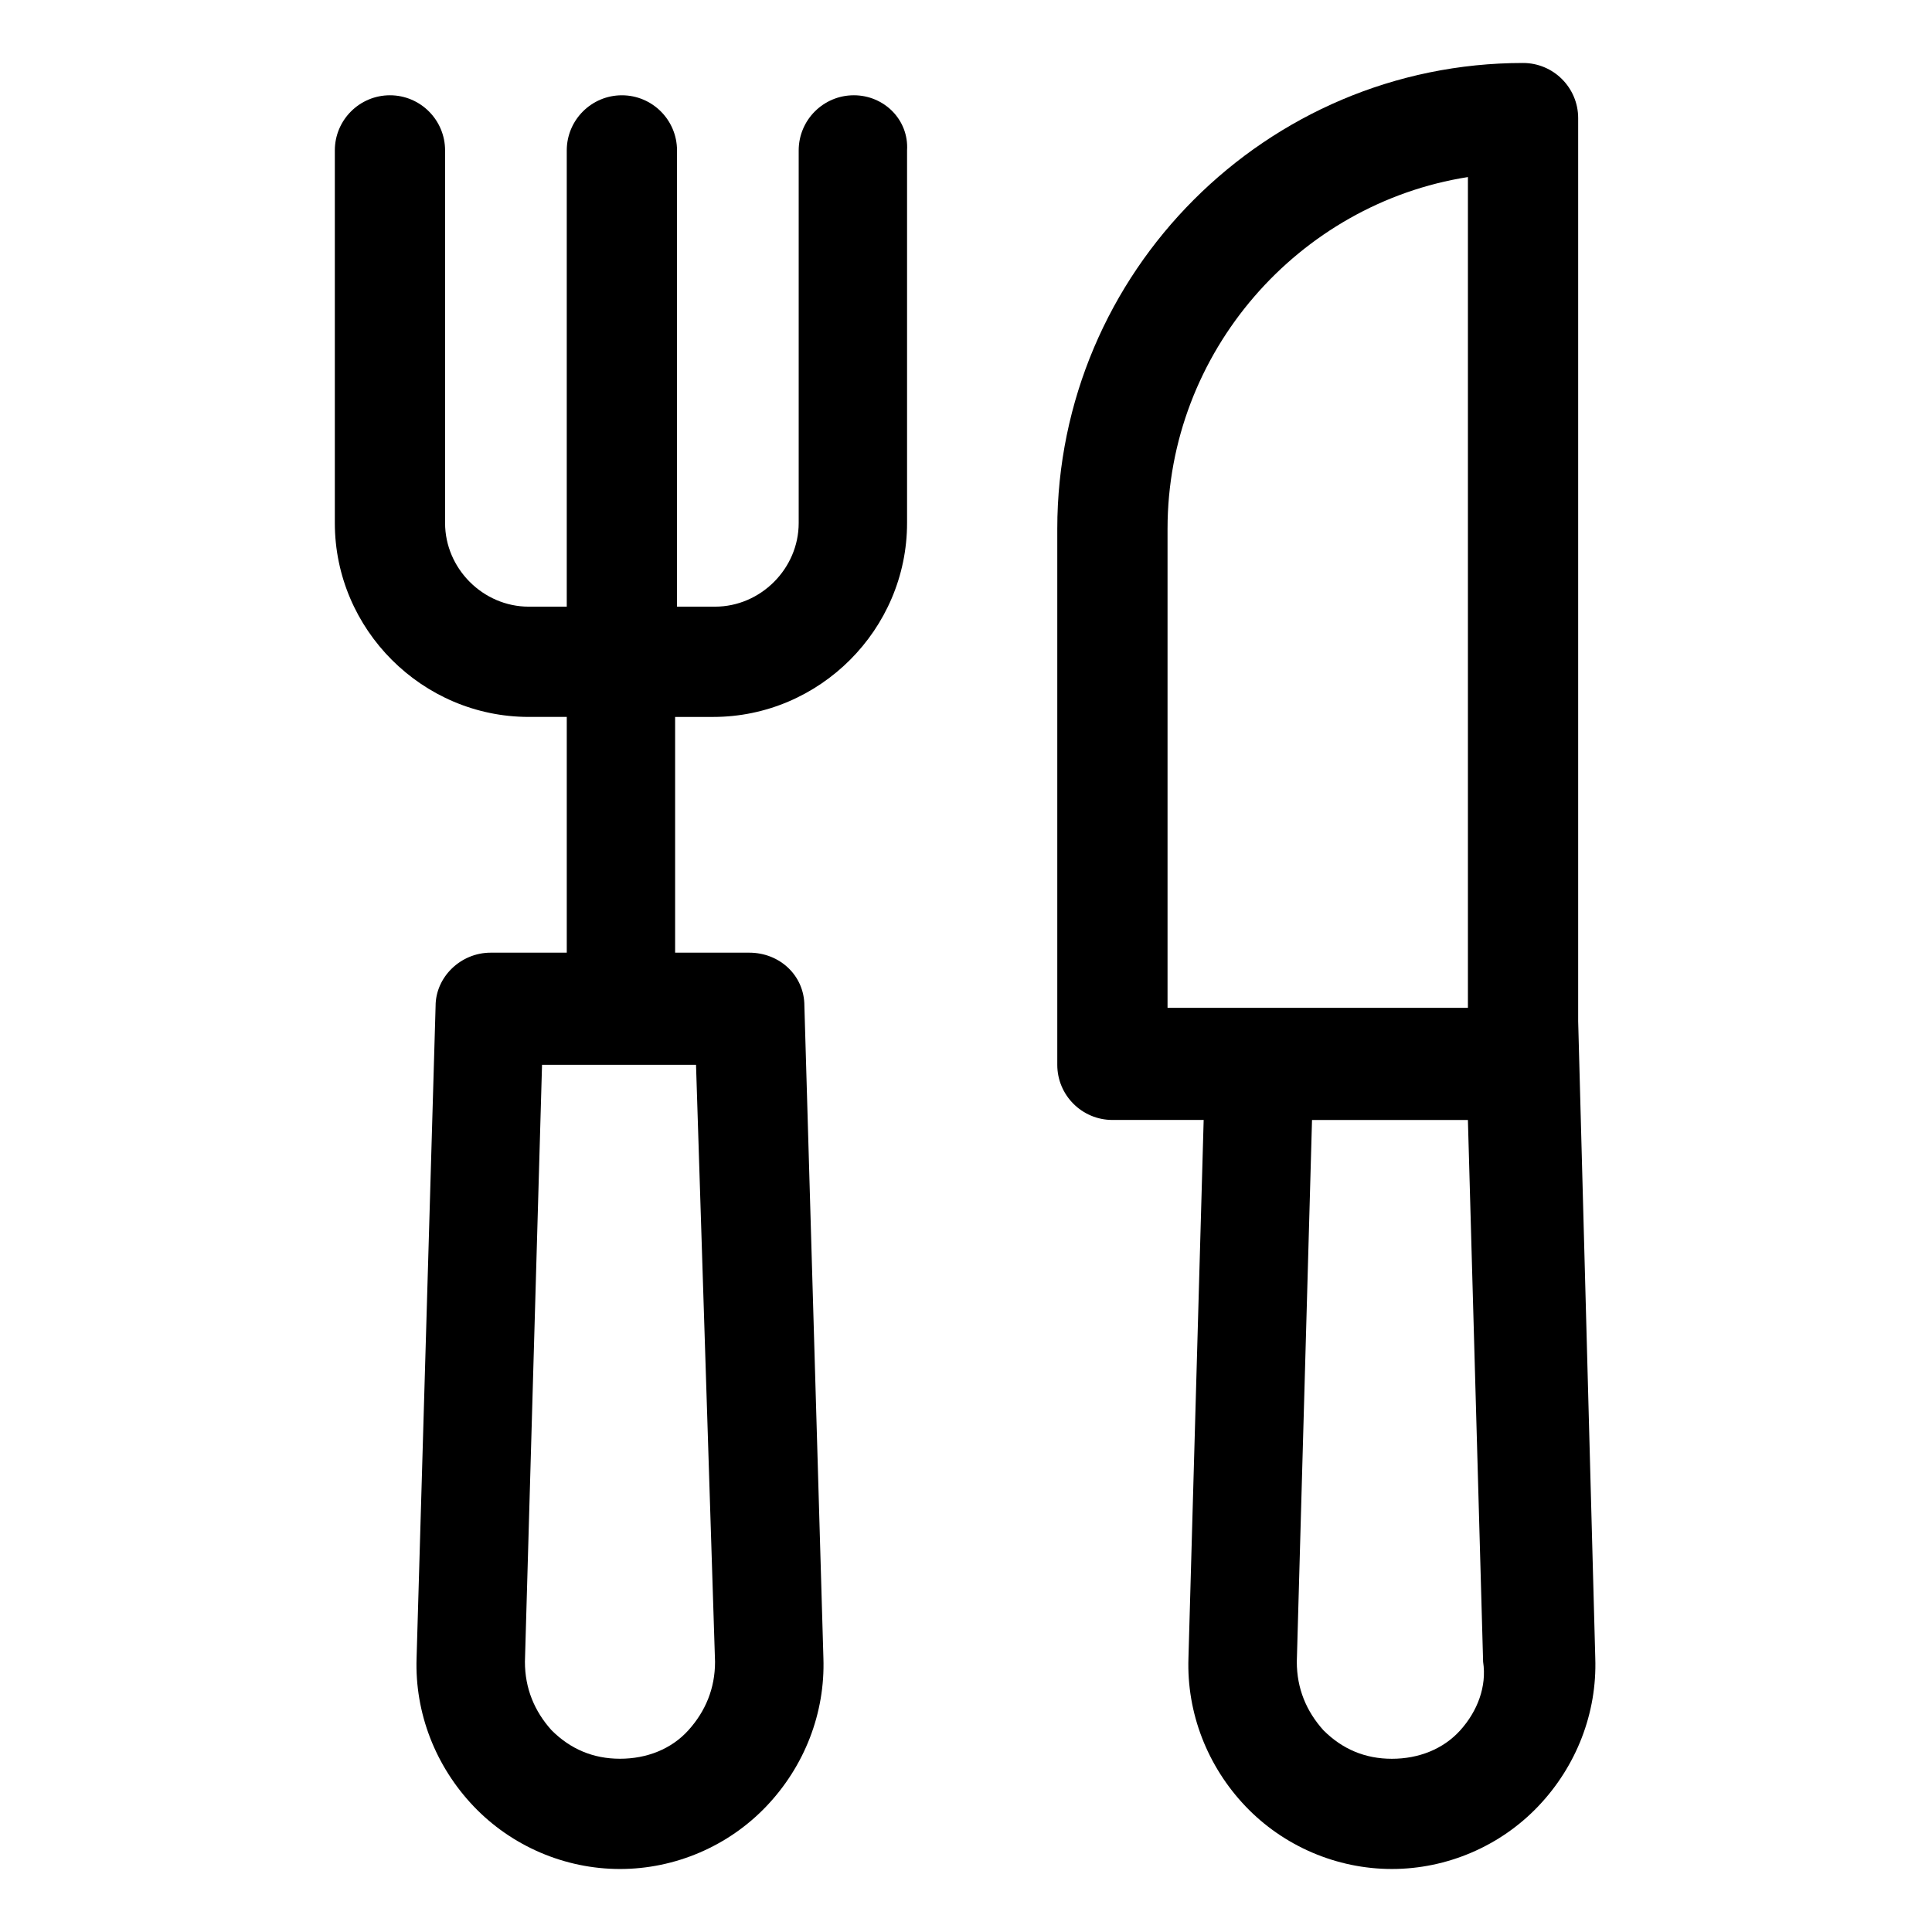 <?xml version="1.0" encoding="UTF-8"?>
<!-- The Best Svg Icon site in the world: iconSvg.co, Visit us! https://iconsvg.co -->
<svg fill="#000000" width="800px" height="800px" version="1.1" viewBox="144 144 512 512" xmlns="http://www.w3.org/2000/svg">
 <g>
  <path d="m370.27 169.25c-8.062 0-14.609 6.551-14.609 14.609v98.746c0 12.09-10.078 22.168-22.168 22.168h-10.078v-120.91c0-8.062-6.551-14.609-14.609-14.609-8.062 0-14.609 6.551-14.609 14.609v120.91h-10.078c-12.09 0-22.168-10.078-22.168-22.168v-98.746c0-8.062-6.551-14.609-14.609-14.609-8.062 0-14.609 6.551-14.609 14.609v98.746c0 28.215 23.176 51.387 51.387 51.387h10.078v62.473l-20.152 0.004c-8.062 0-14.609 6.551-14.609 14.105l-5.039 172.81c-0.504 14.609 5.039 28.719 15.113 39.297 10.078 10.578 24.184 16.625 38.793 16.625 14.609 0 28.719-6.047 38.793-16.625 10.078-10.578 15.617-24.688 15.113-39.297l-5.039-172.81c0-8.062-6.551-14.105-14.609-14.105h-19.648v-62.473h10.078c28.215 0 51.387-23.176 51.387-51.387v-98.75c0.504-8.059-6.043-14.609-14.105-14.609zm-36.777 415.14c0 7.055-2.519 13.098-7.055 18.137s-11.082 7.559-18.137 7.559c-7.055 0-13.098-2.519-18.137-7.559-4.535-5.039-7.055-11.082-7.055-18.137l4.535-158.2h40.809z"/>
  <path d="m562.23 414.61v-239.31c0-8.062-6.551-14.609-14.609-14.609-68.016 0-123.43 55.418-123.43 123.43v142.07c0 8.062 6.551 14.609 14.609 14.609h24.184l-4.031 142.58c-0.504 14.609 5.039 28.719 15.113 39.297 10.078 10.578 24.184 16.625 38.793 16.625 14.609 0 28.719-6.047 38.793-16.625 10.078-10.578 15.617-24.688 15.113-39.297zm-108.82-3.023v-127.46c0-46.855 34.762-86.152 79.602-93.203v220.16h-79.602zm77.586 190.95c-4.535 5.039-11.082 7.559-18.137 7.559-7.055 0-13.098-2.519-18.137-7.559-4.535-5.039-7.055-11.082-7.055-18.137l4.031-143.59h41.312l4.031 143.59c1.008 6.547-1.512 13.098-6.047 18.137z"/>
 </g>
</svg>